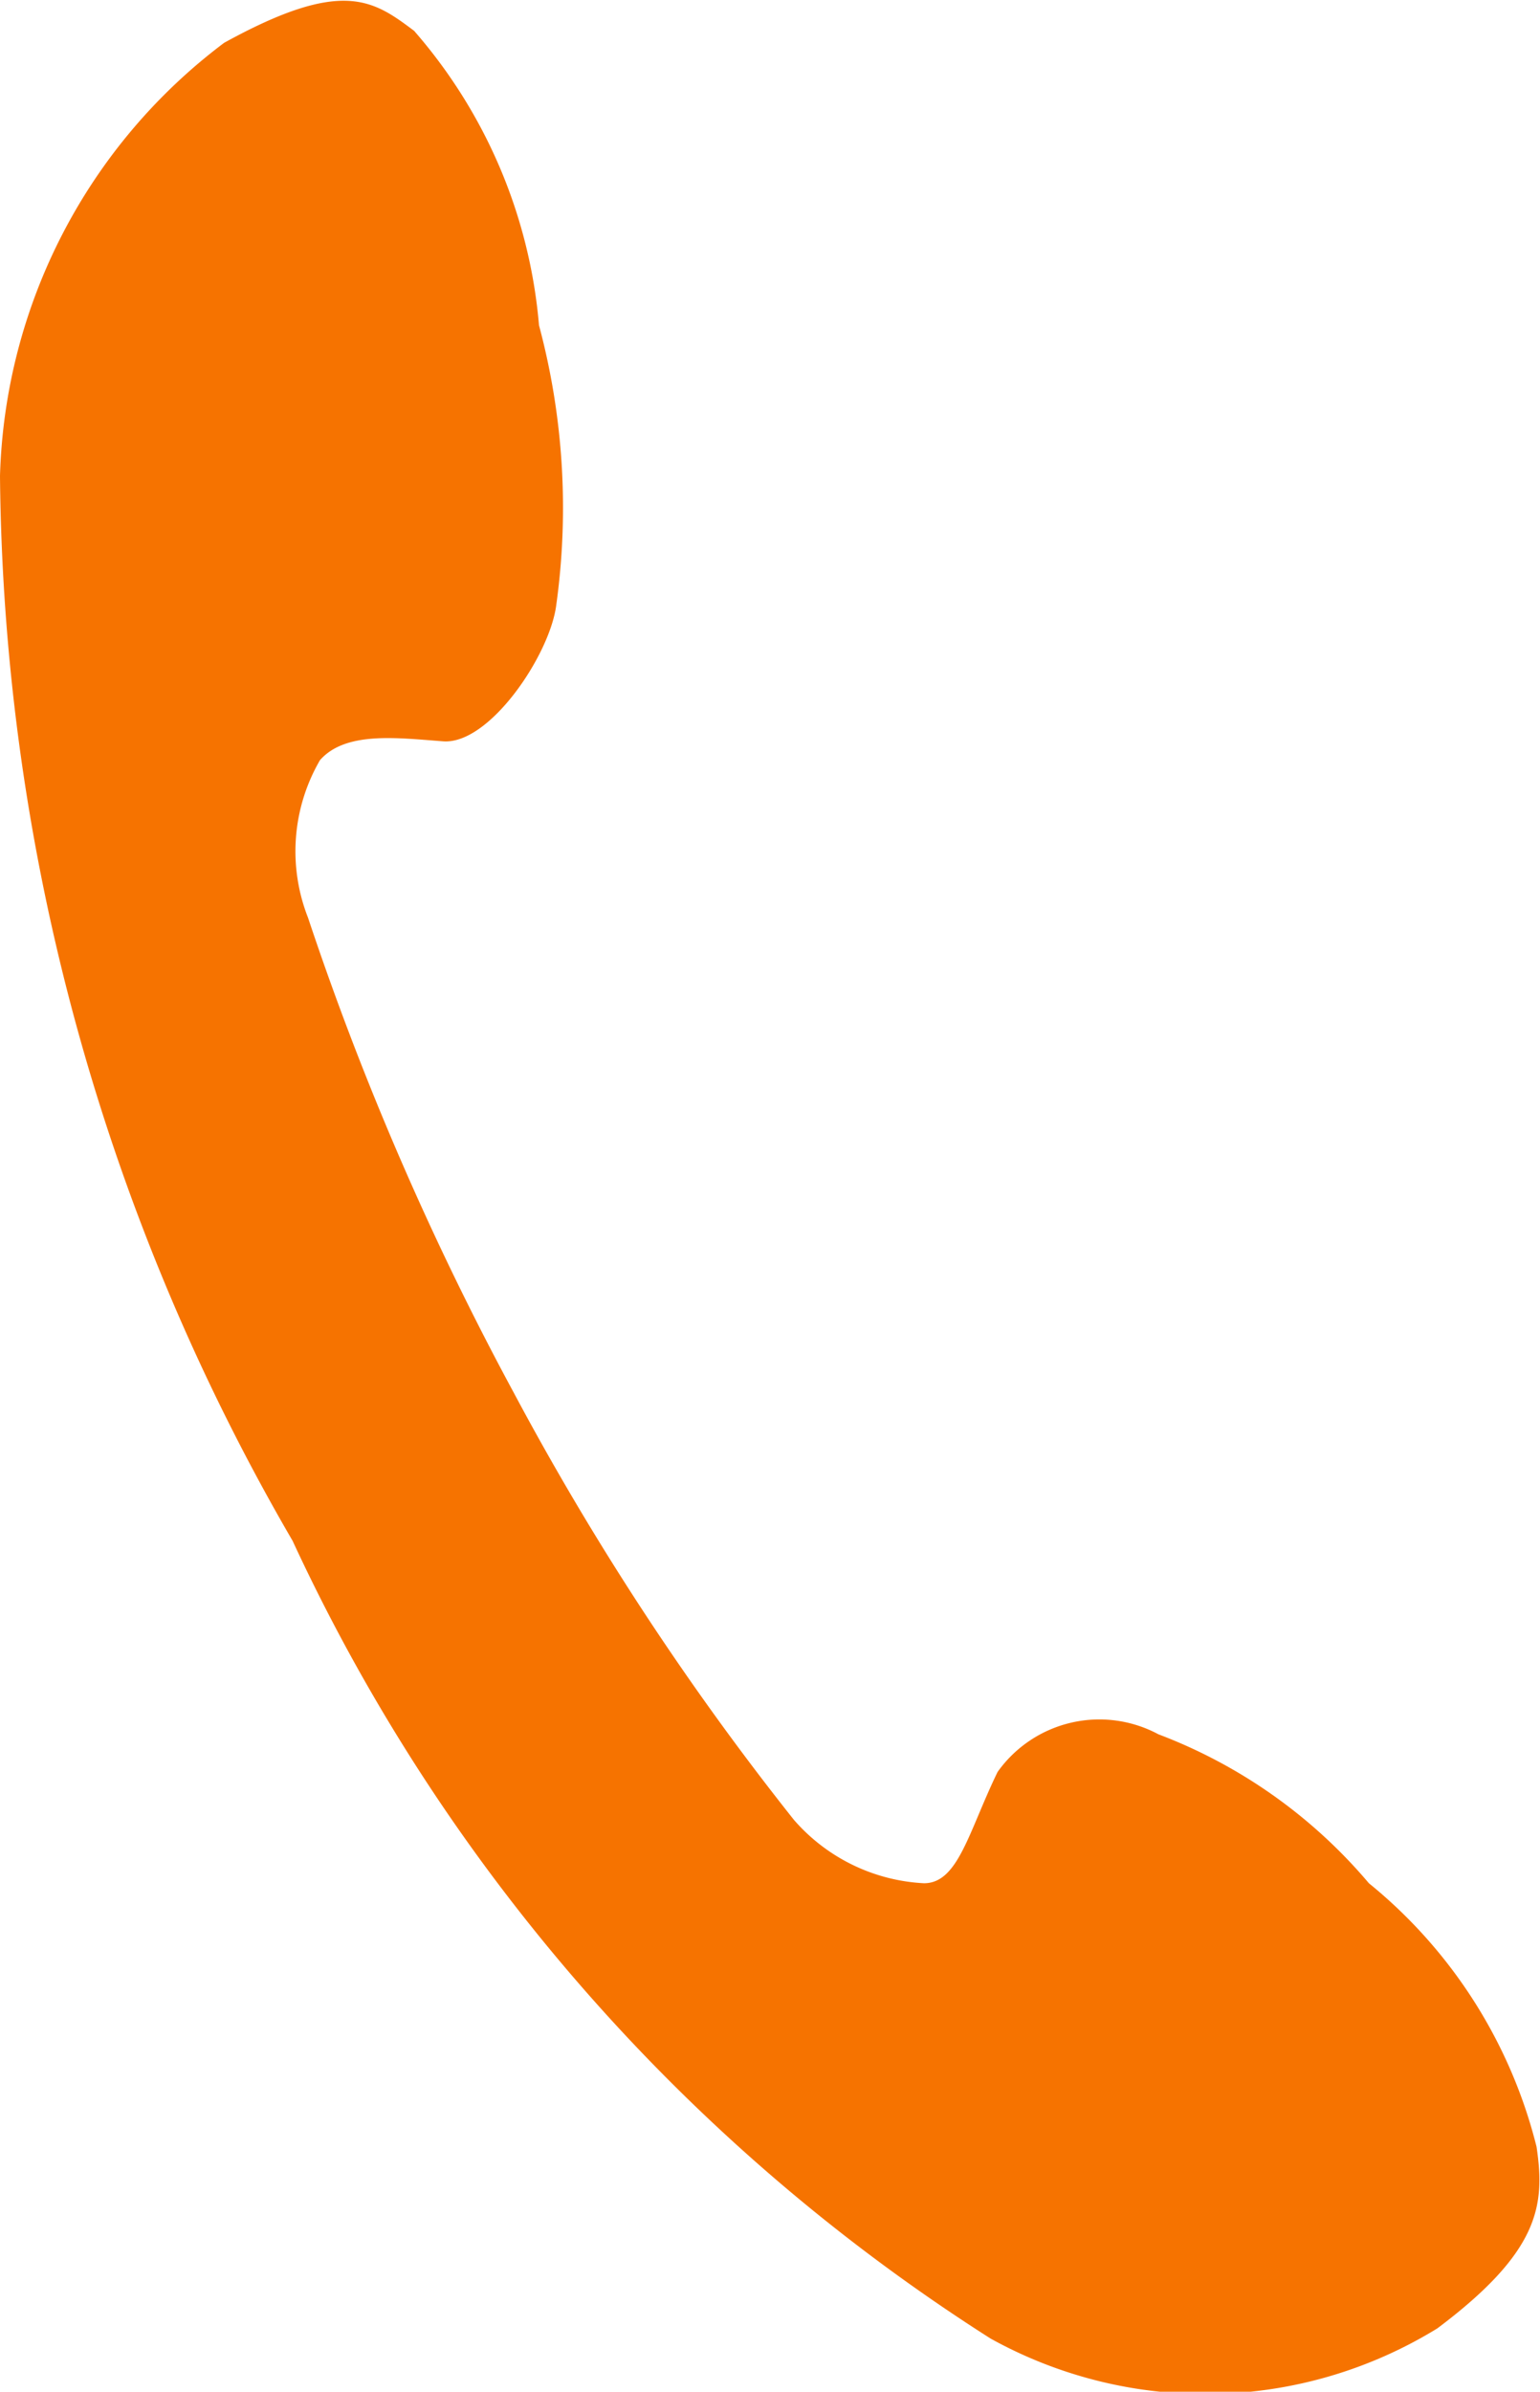 <svg xmlns="http://www.w3.org/2000/svg" viewBox="0 0 9 13.97"><g data-name="レイヤー 2"><g data-name="レイヤー 1"><g data-name="レイヤー 2"><path d="M0 2.78A12.58 12.58 0 0 0 1.71 9a11 11 0 0 0 4.08 4.66 2.59 2.59 0 0 0 2.61-.06c.6-.45.63-.72.58-1.06A2.88 2.88 0 0 0 8 11a3 3 0 0 0-1.23-.87.73.73 0 0 0-.94.22c-.17.35-.23.65-.43.65a1.08 1.08 0 0 1-.76-.37A16.47 16.47 0 0 1 3 8.13a17.43 17.43 0 0 1-1.2-2.77 1.06 1.06 0 0 1 .07-.92c.15-.17.45-.13.72-.11s.62-.5.66-.79a4.12 4.12 0 0 0-.1-1.64A3 3 0 0 0 2.42.18C2.18 0 2-.13 1.31.25A3.28 3.28 0 0 0 0 2.78z" fill="#f67300" data-name="レイヤー 1-2"/></g></g></g></svg>
